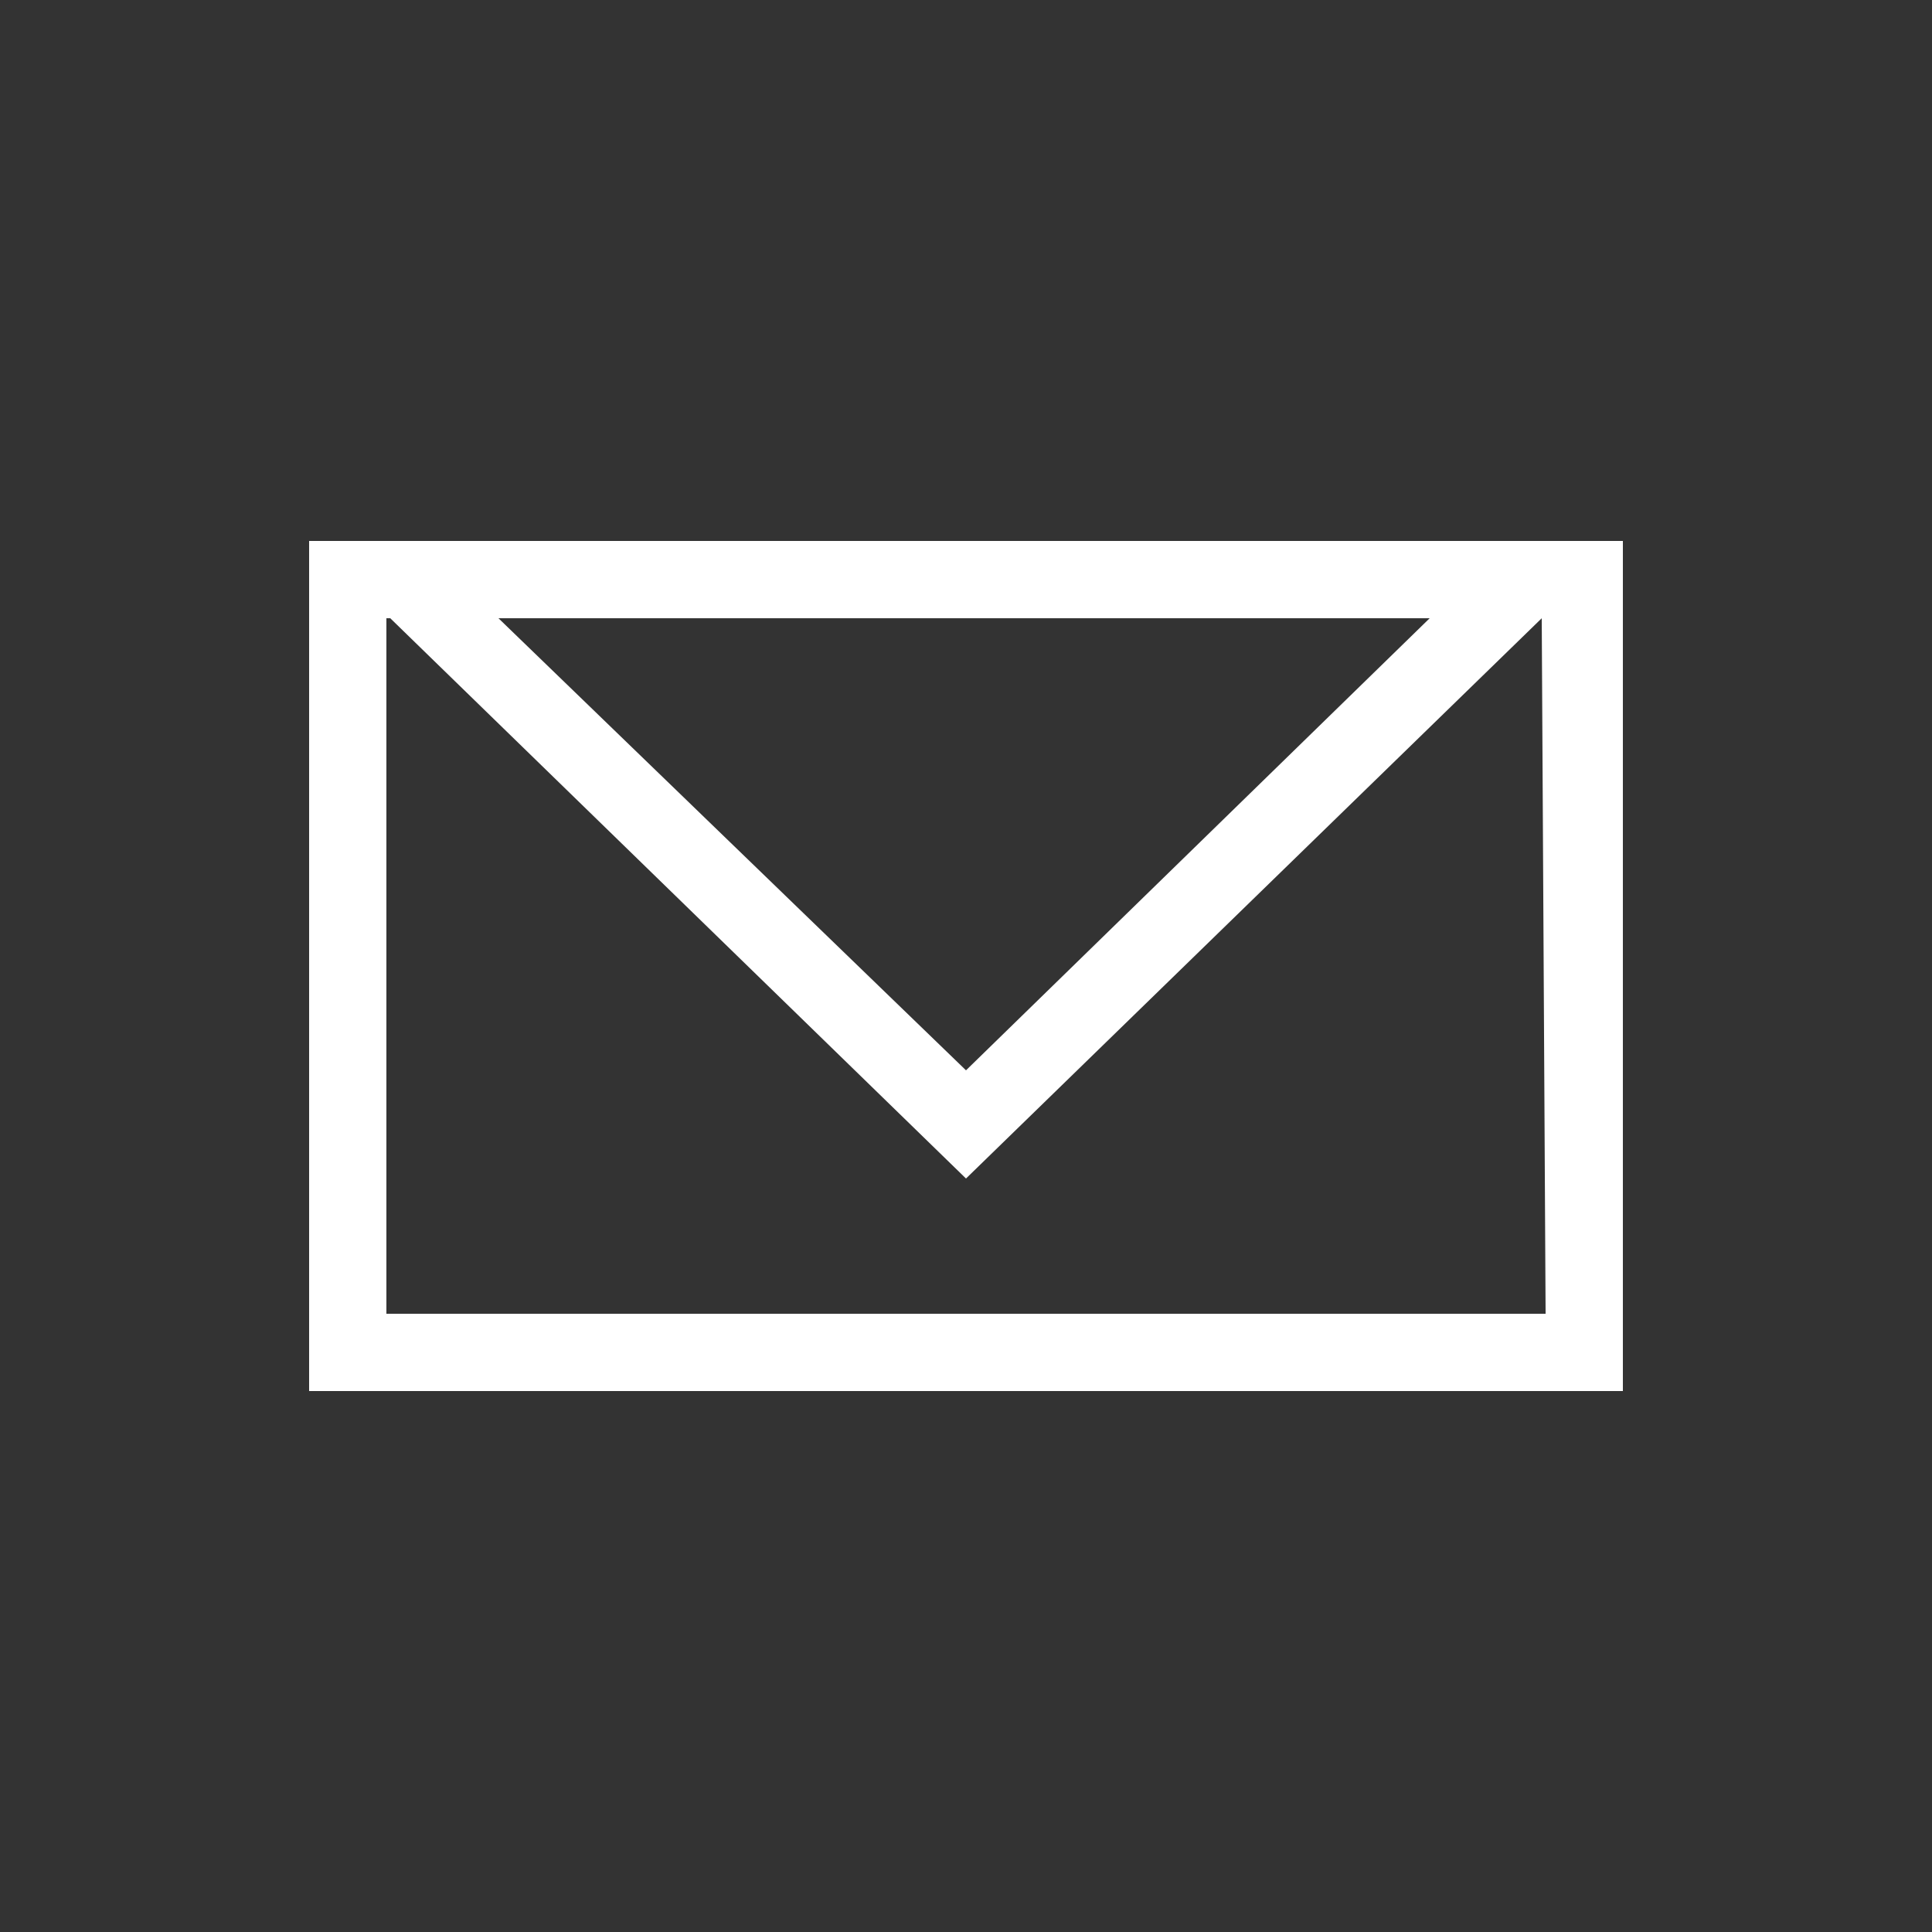 <?xml version="1.0" encoding="utf-8"?>
<svg version="1.1" xmlns="http://www.w3.org/2000/svg" xmlns:xlink="http://www.w3.org/1999/xlink" x="0px" y="0px"
	 width="50px" height="50px" viewBox="0 0 50 50" style="enable-background:new 0 0 50 50;" xml:space="preserve">
<rect x="0" y="0" width="50" height="50" fill="#333333" stroke="none"/>
<g>
    <path fill="#ffffff" d="M12.9,16h24.1L25,27.7L12.9,16z M39.9,16L39.9,16L40,34H10V16h0.1L25,30.5L39.9,16z M8,36h34V14H8V36z"/>
</g>
</svg>
